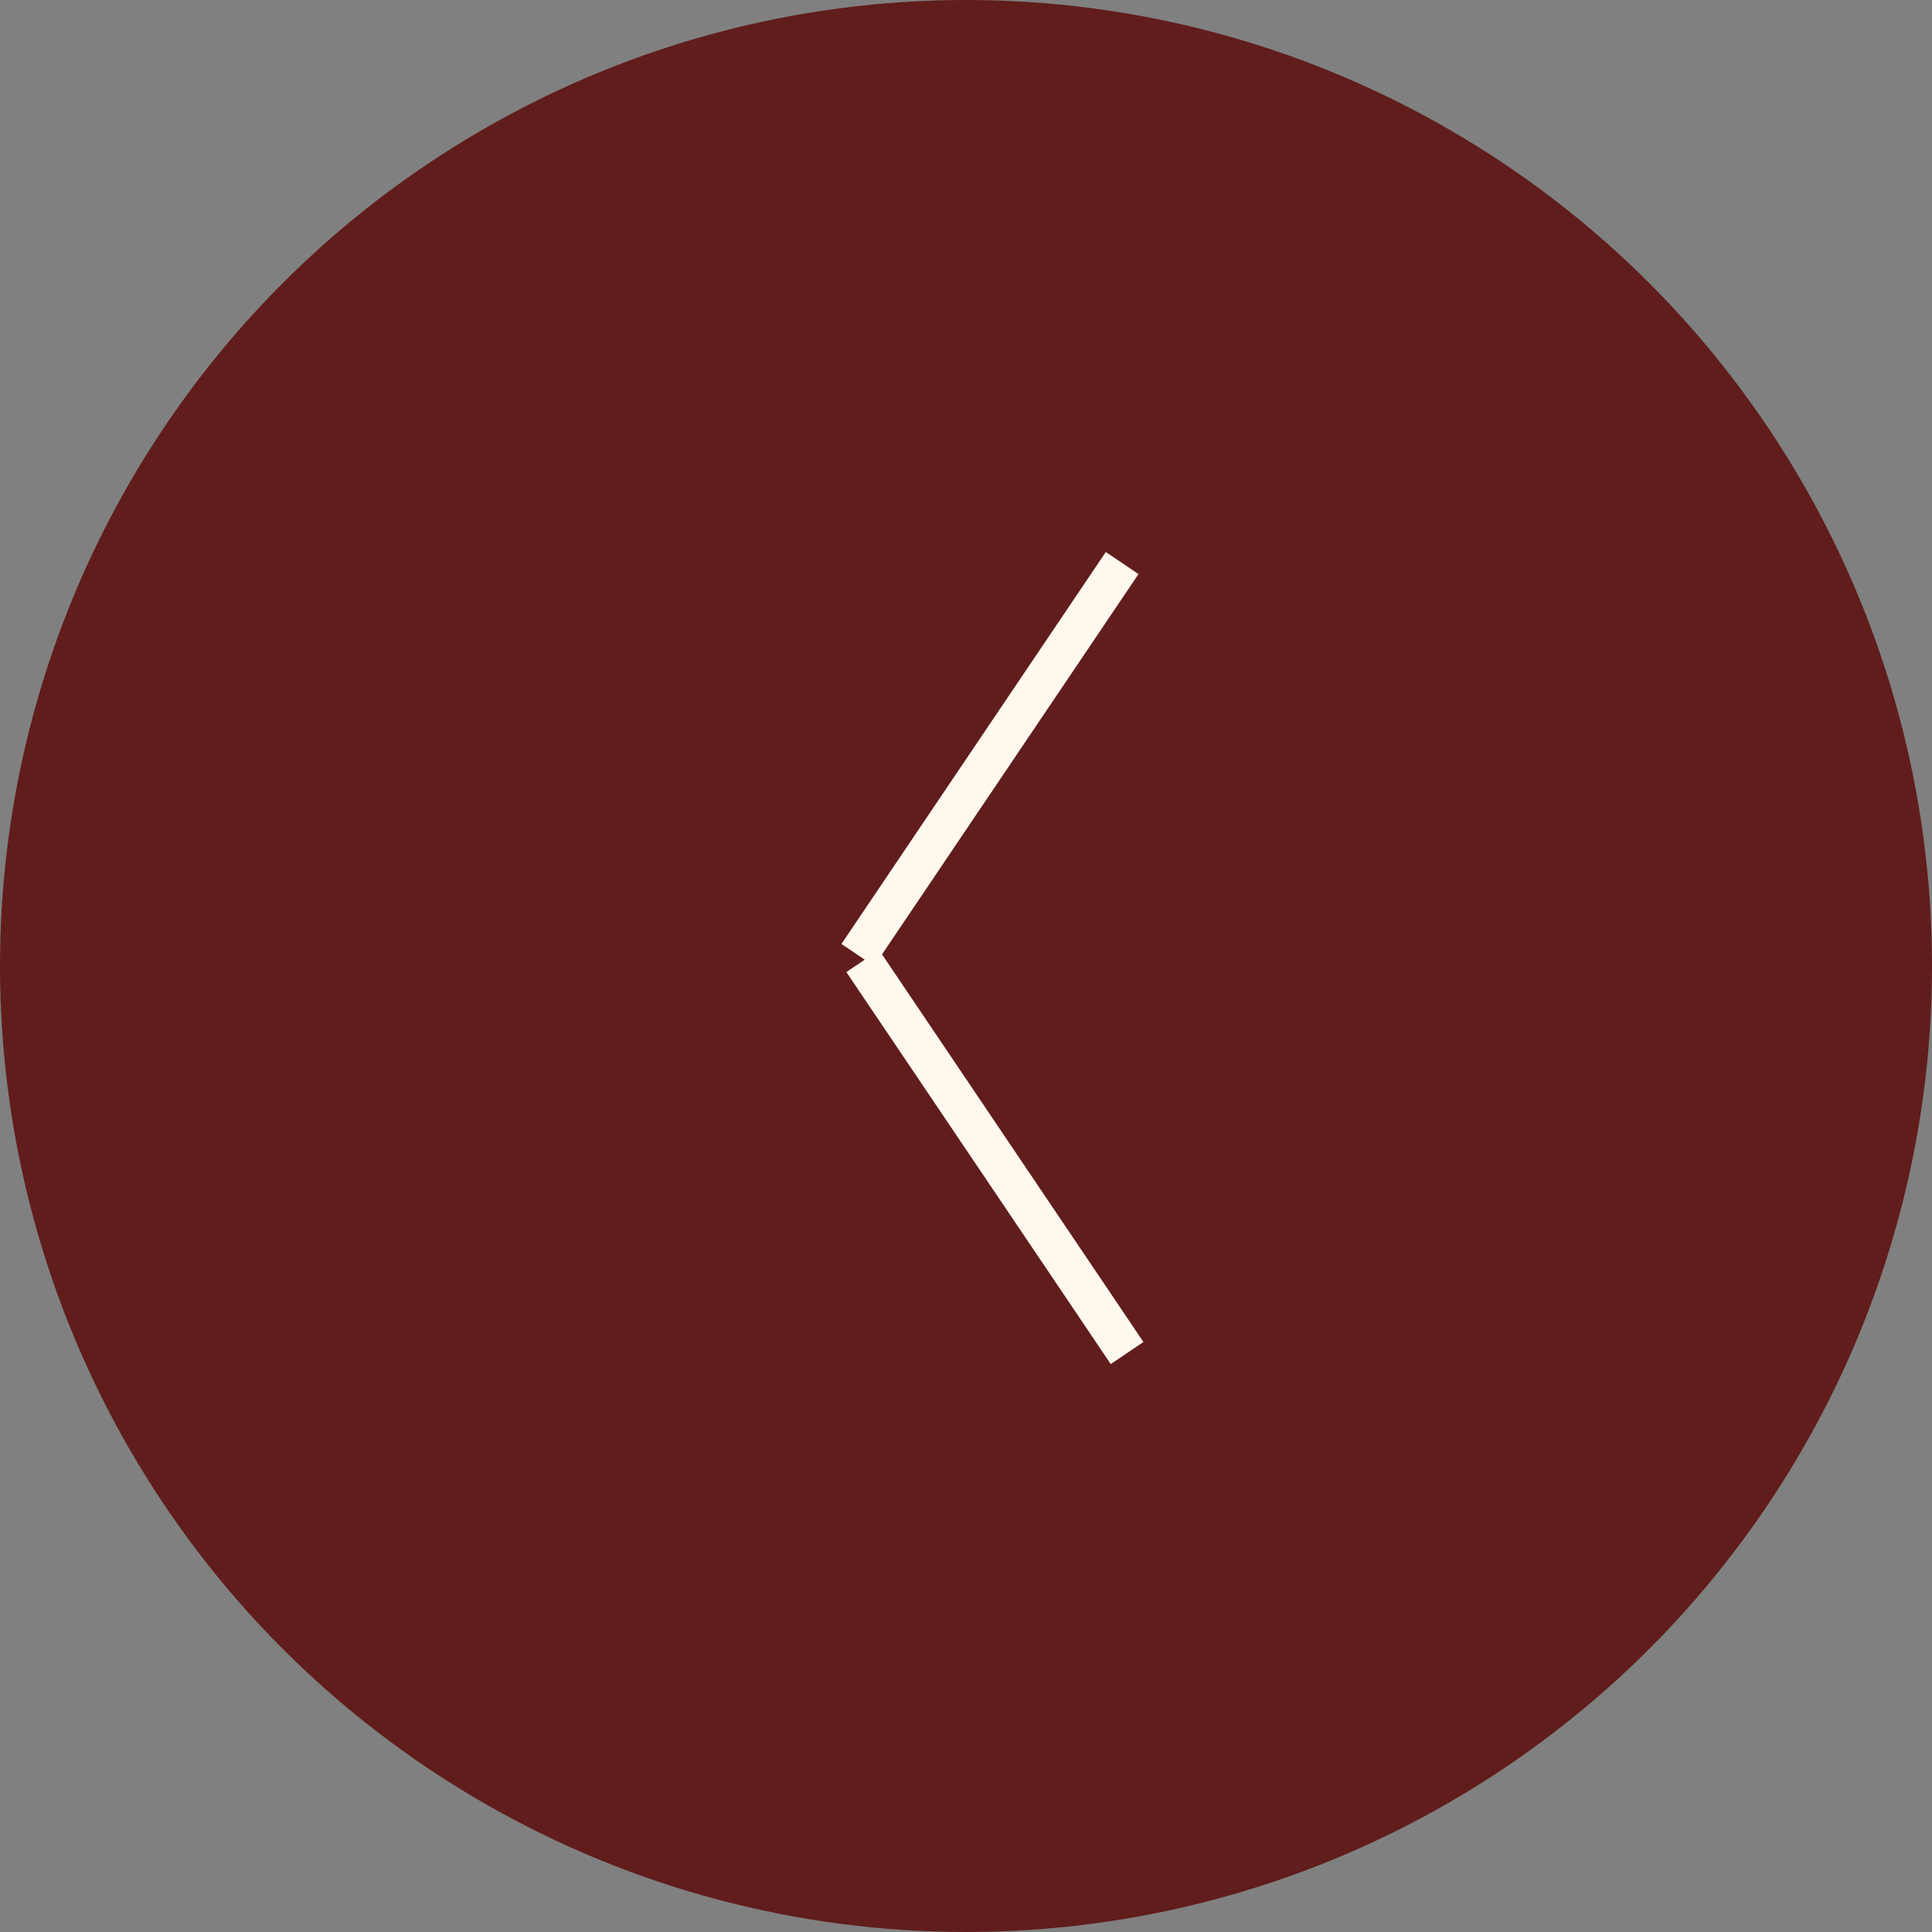<?xml version="1.0" encoding="UTF-8"?> <svg xmlns="http://www.w3.org/2000/svg" width="49" height="49" viewBox="0 0 49 49" fill="none"><rect x="0" y="0" width="49" height="49" fill="#808080" stroke="none"/><circle cx="24.5" cy="24.5" r="24.5" fill="#601D1C"></circle><path d="M21.341 23.941L21.932 24.34L21.466 24.654L28.171 34.596L29 34.036L22.37 24.205L28.875 14.56L28.046 14L21.341 23.941Z" fill="#FFF8EF"></path></svg> 